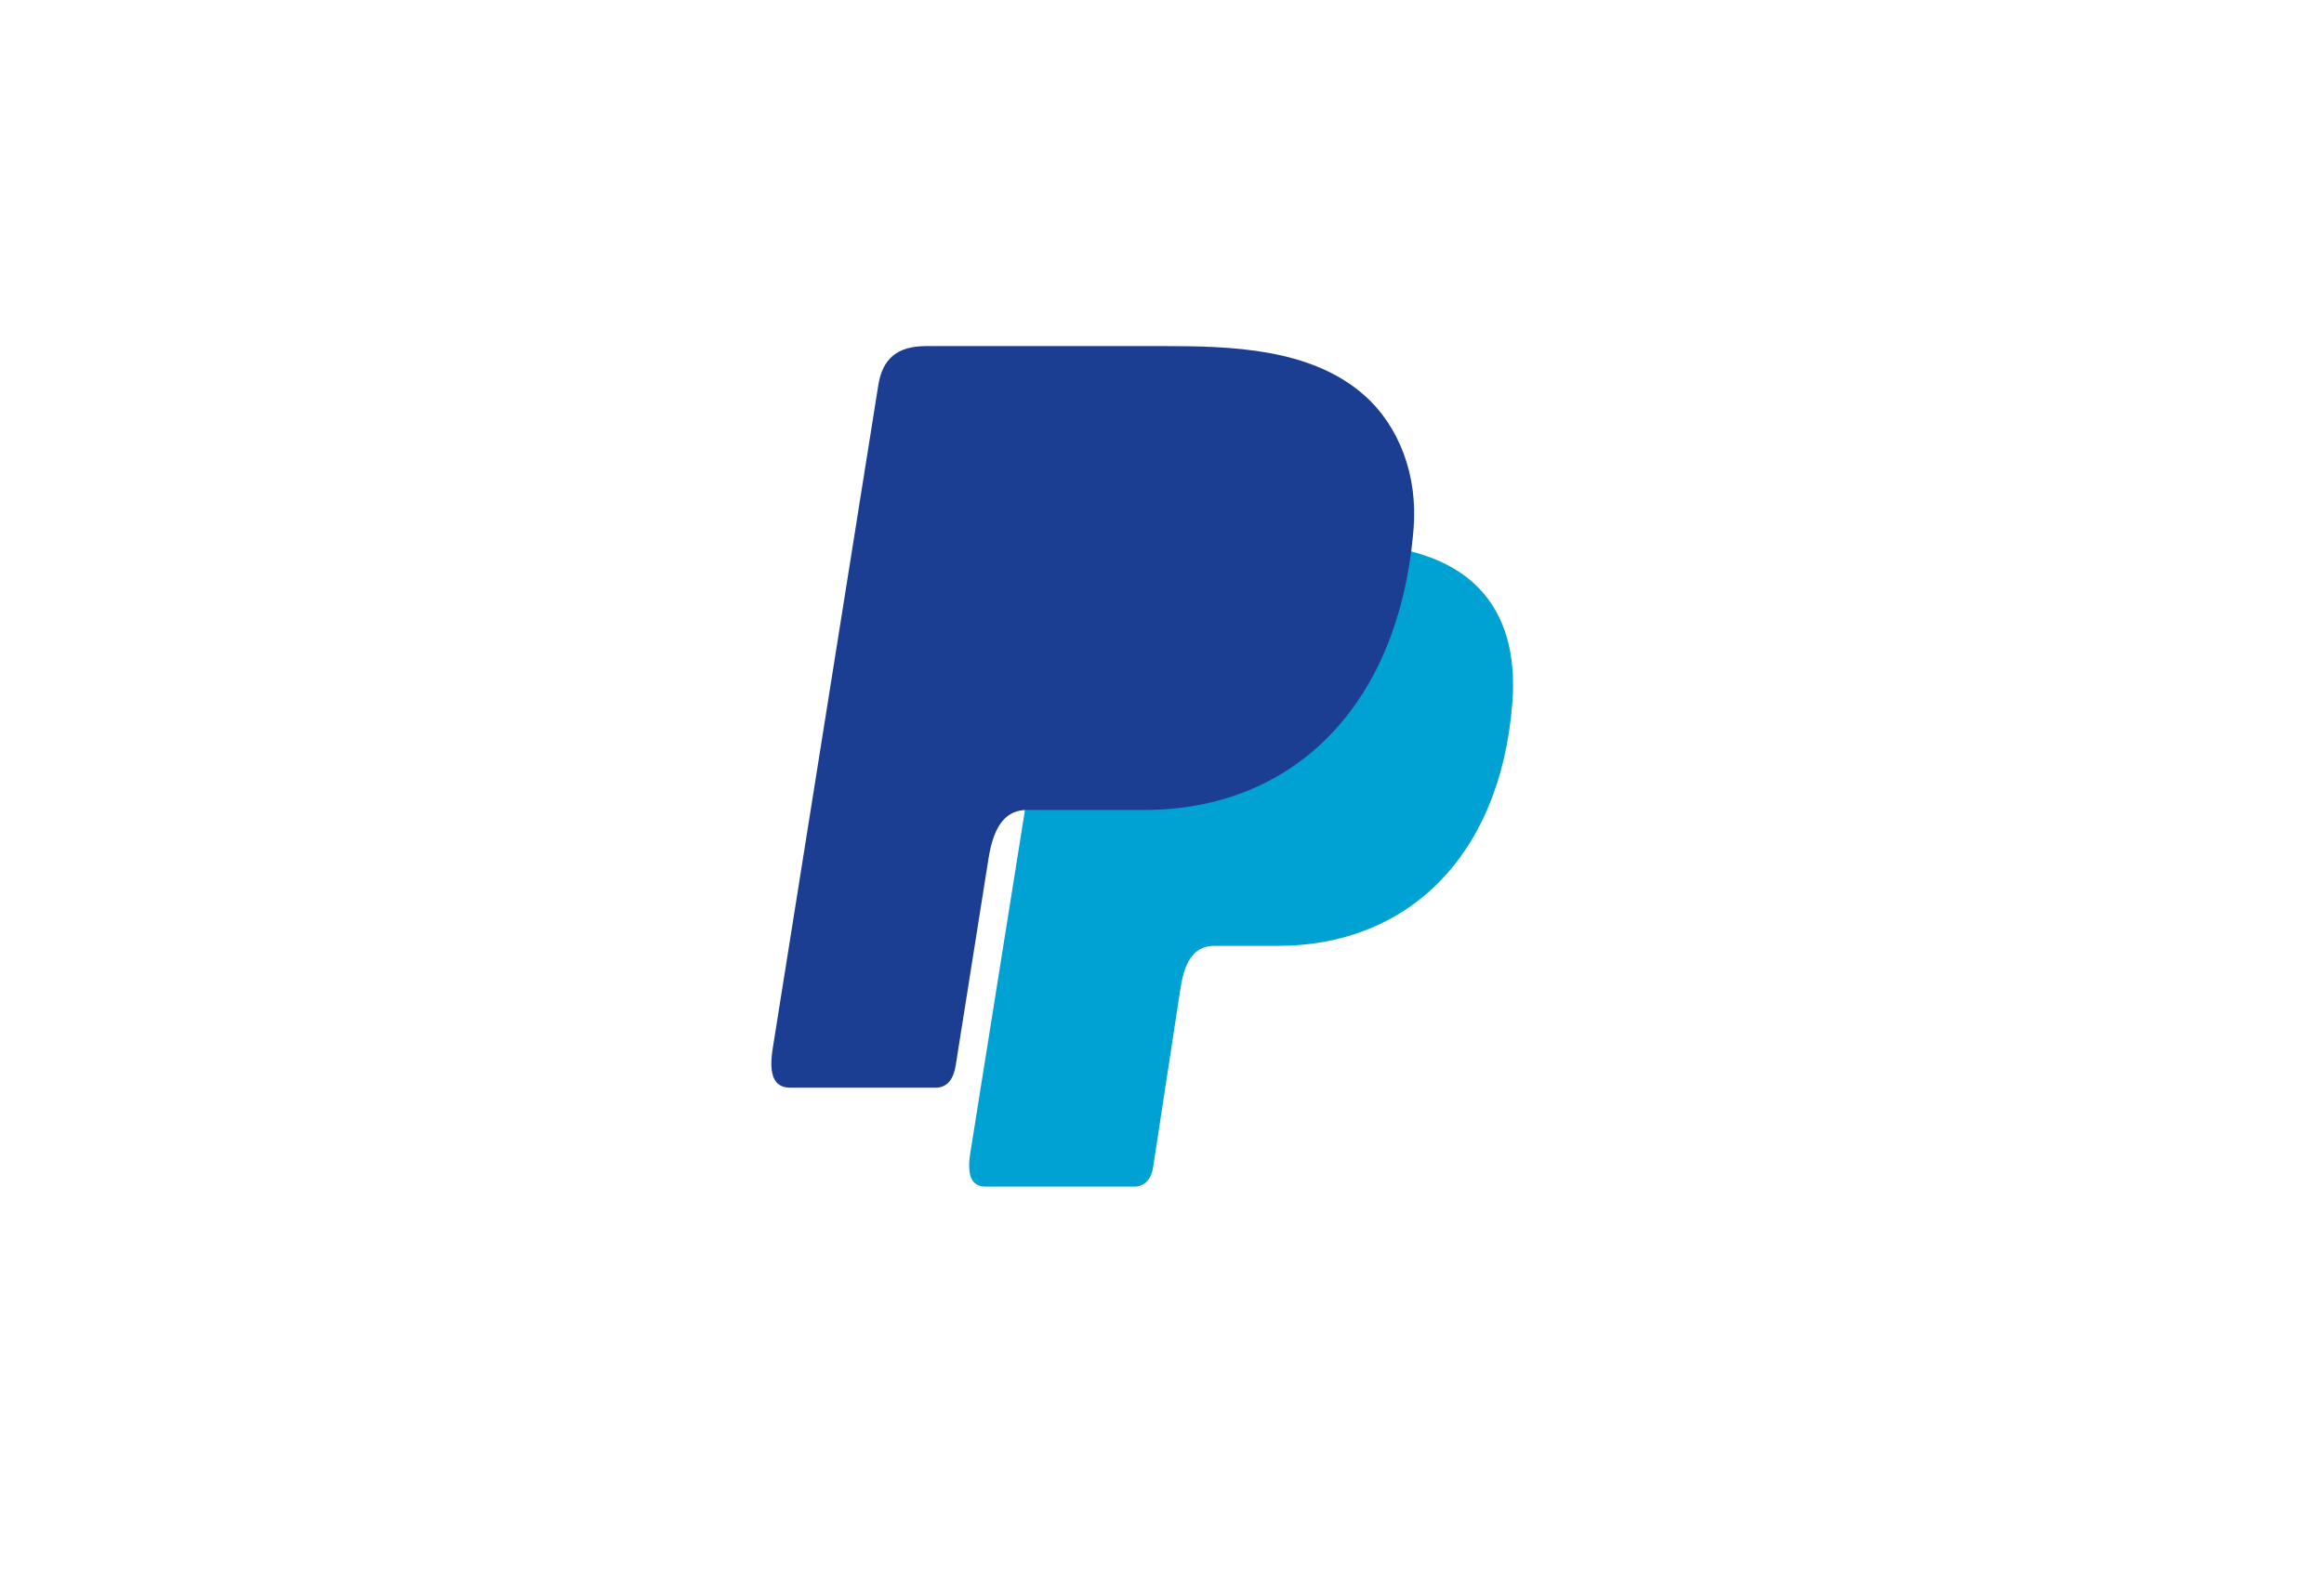 <svg width="47" height="32" viewBox="0 0 47 32" fill="none" xmlns="http://www.w3.org/2000/svg">
<path fill-rule="evenodd" clip-rule="evenodd" d="M22.32 11H27.16C29.758 11 30.736 12.303 30.585 14.221C30.336 17.383 28.407 19.131 25.848 19.131H24.556C24.205 19.131 23.969 19.361 23.874 19.985L23.32 23.61C23.284 23.845 23.159 23.983 22.971 24H19.936C19.651 24 19.549 23.784 19.624 23.315L21.477 11.688C21.551 11.222 21.808 11 22.32 11Z" fill="#00A2D3"/>
<path fill-rule="evenodd" clip-rule="evenodd" d="M18.732 7H23.543C24.898 7 26.505 7.044 27.58 7.985C28.298 8.614 28.675 9.616 28.588 10.692C28.293 14.339 26.095 16.382 23.149 16.382H20.776C20.372 16.382 20.104 16.648 19.991 17.367L19.328 21.549C19.285 21.821 19.167 21.981 18.951 22H15.987C15.658 22 15.541 21.75 15.627 21.209L17.762 7.794C17.847 7.256 18.143 7 18.732 7Z" fill="#1B3D92" style="mix-blend-mode:multiply"/>
</svg>
